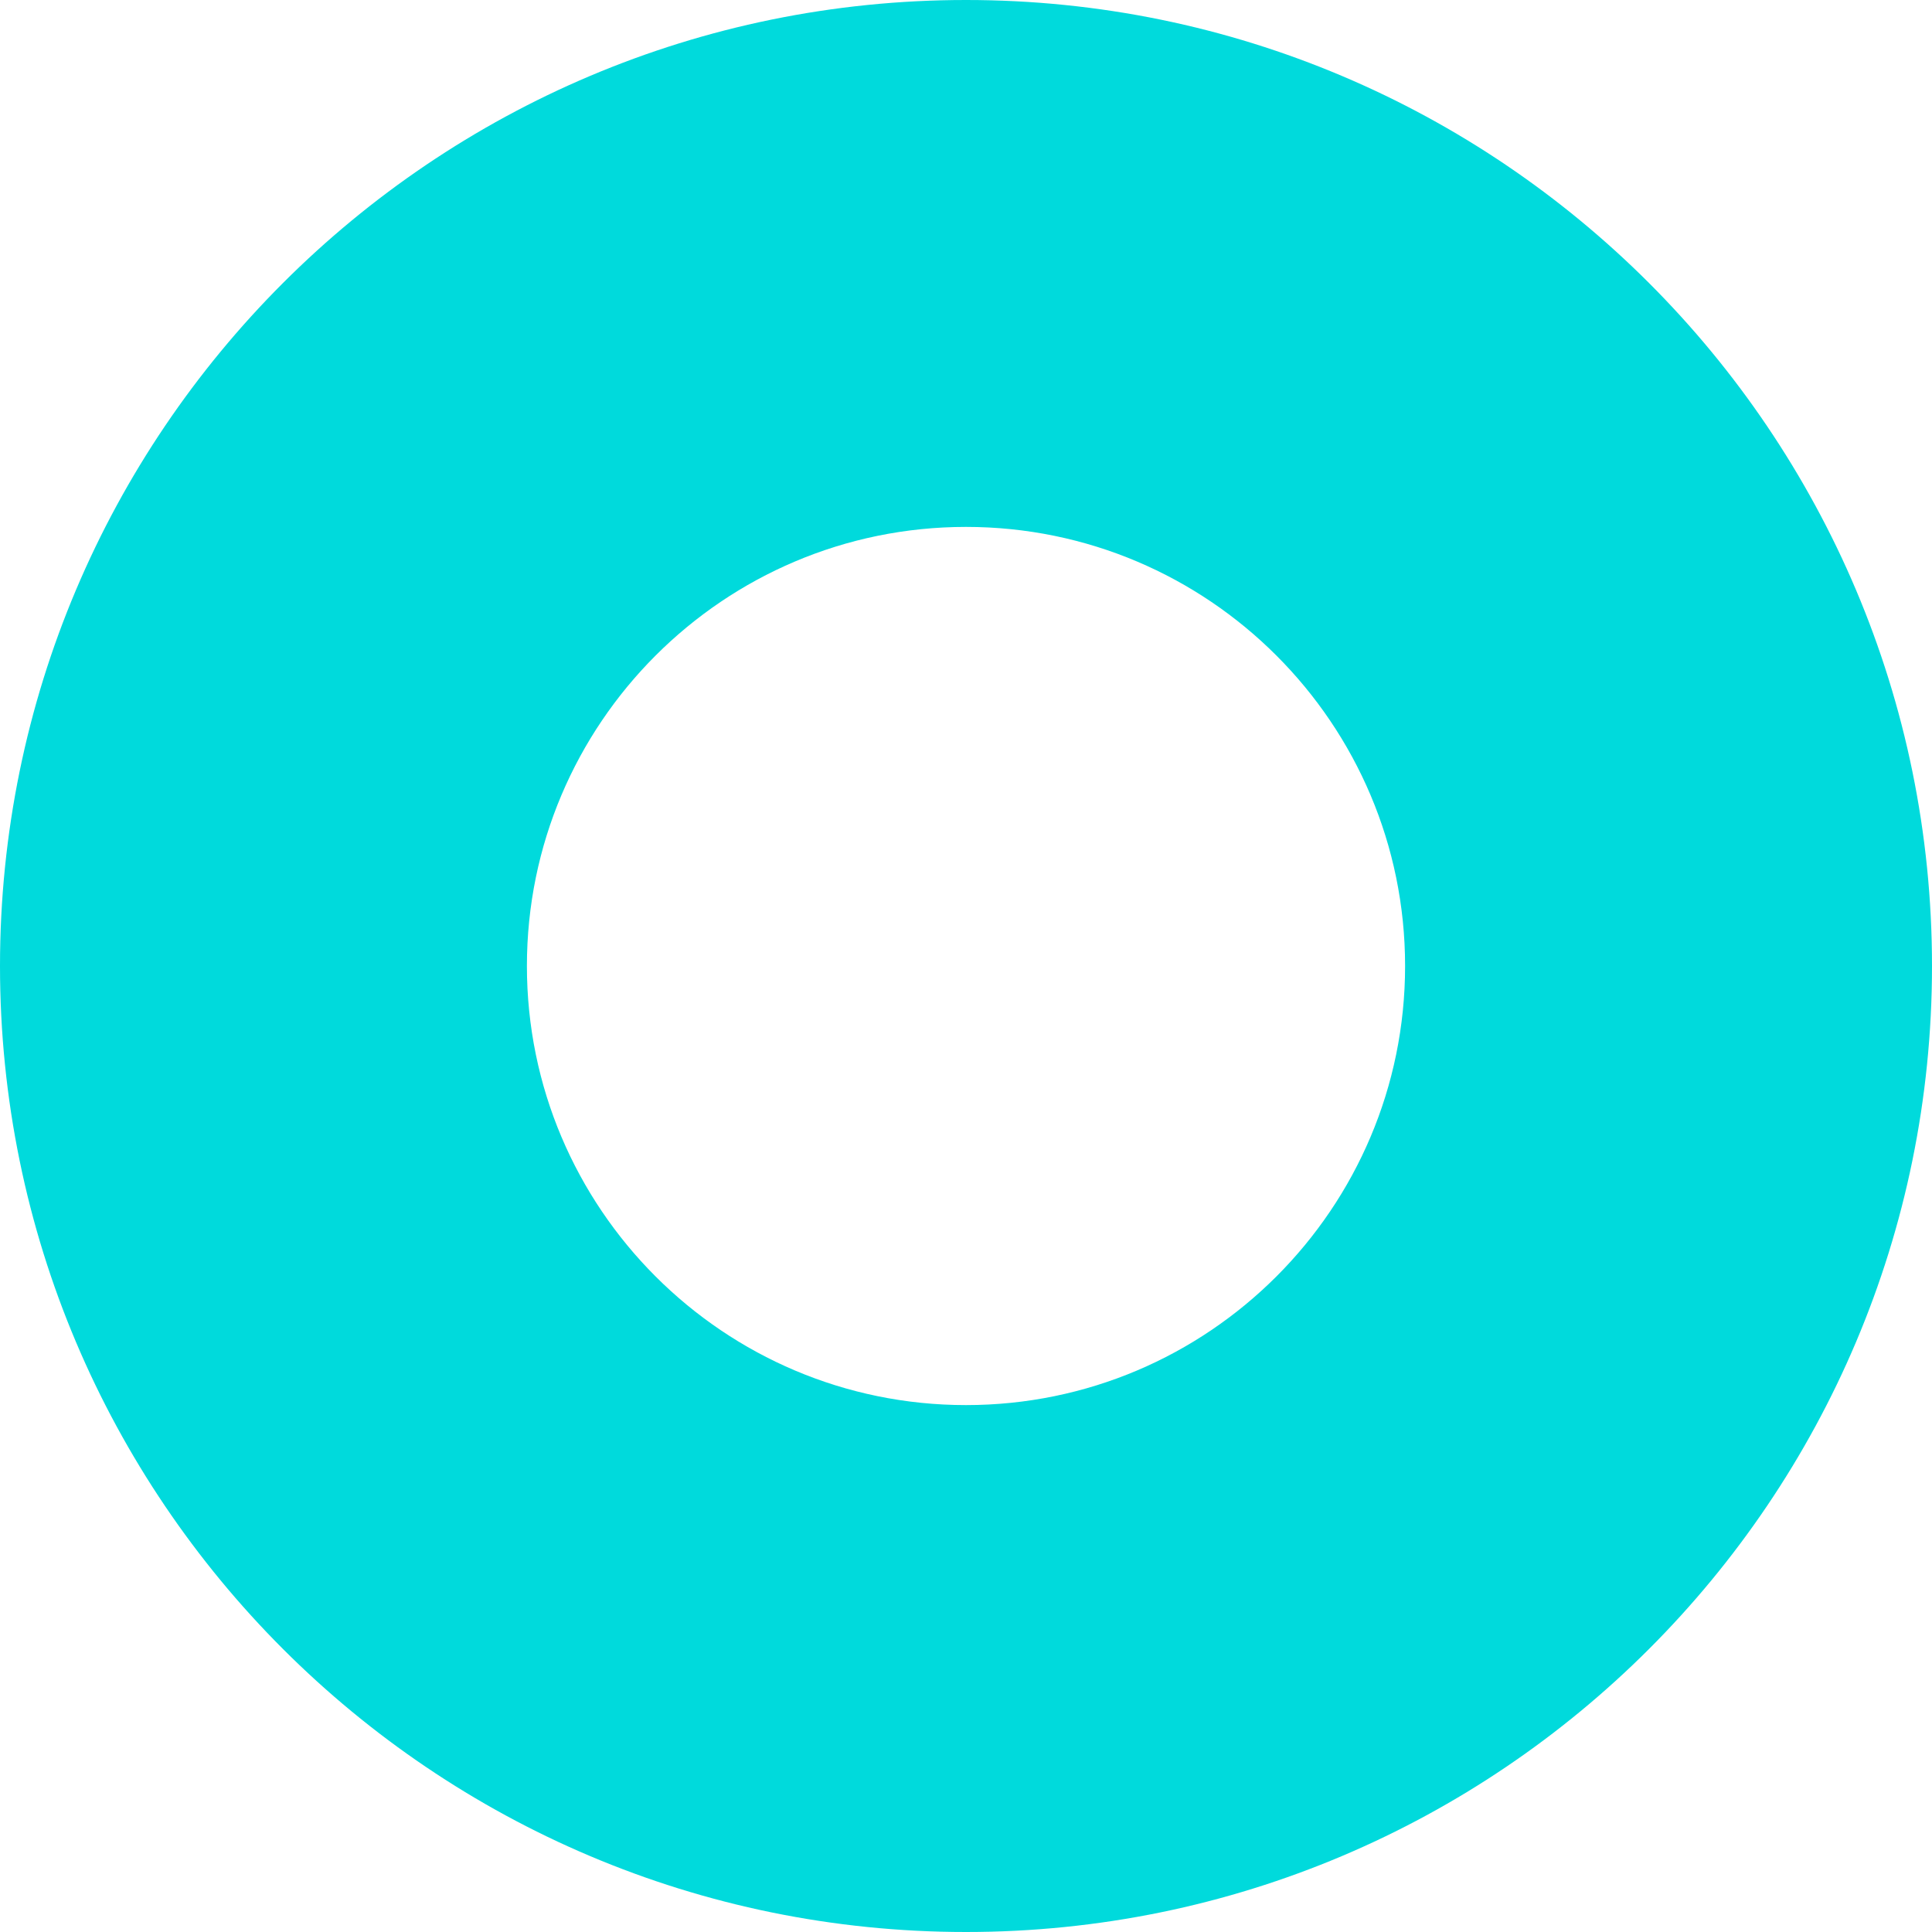 <svg width="33" height="33" viewBox="0 0 33 33" fill="none" xmlns="http://www.w3.org/2000/svg">
<path d="M16.5 9C20.64 9 24 12.36 24 16.5C24 20.64 20.64 24 16.5 24C12.36 24 9 20.64 9 16.5C9 12.36 12.36 9 16.5 9ZM16.5 0C7.39 0 0 7.39 0 16.5C0 25.61 7.39 33 16.5 33C25.61 33 33 25.61 33 16.5C33 7.39 25.61 0 16.5 0Z" fill="#00DADC"/>
</svg>
